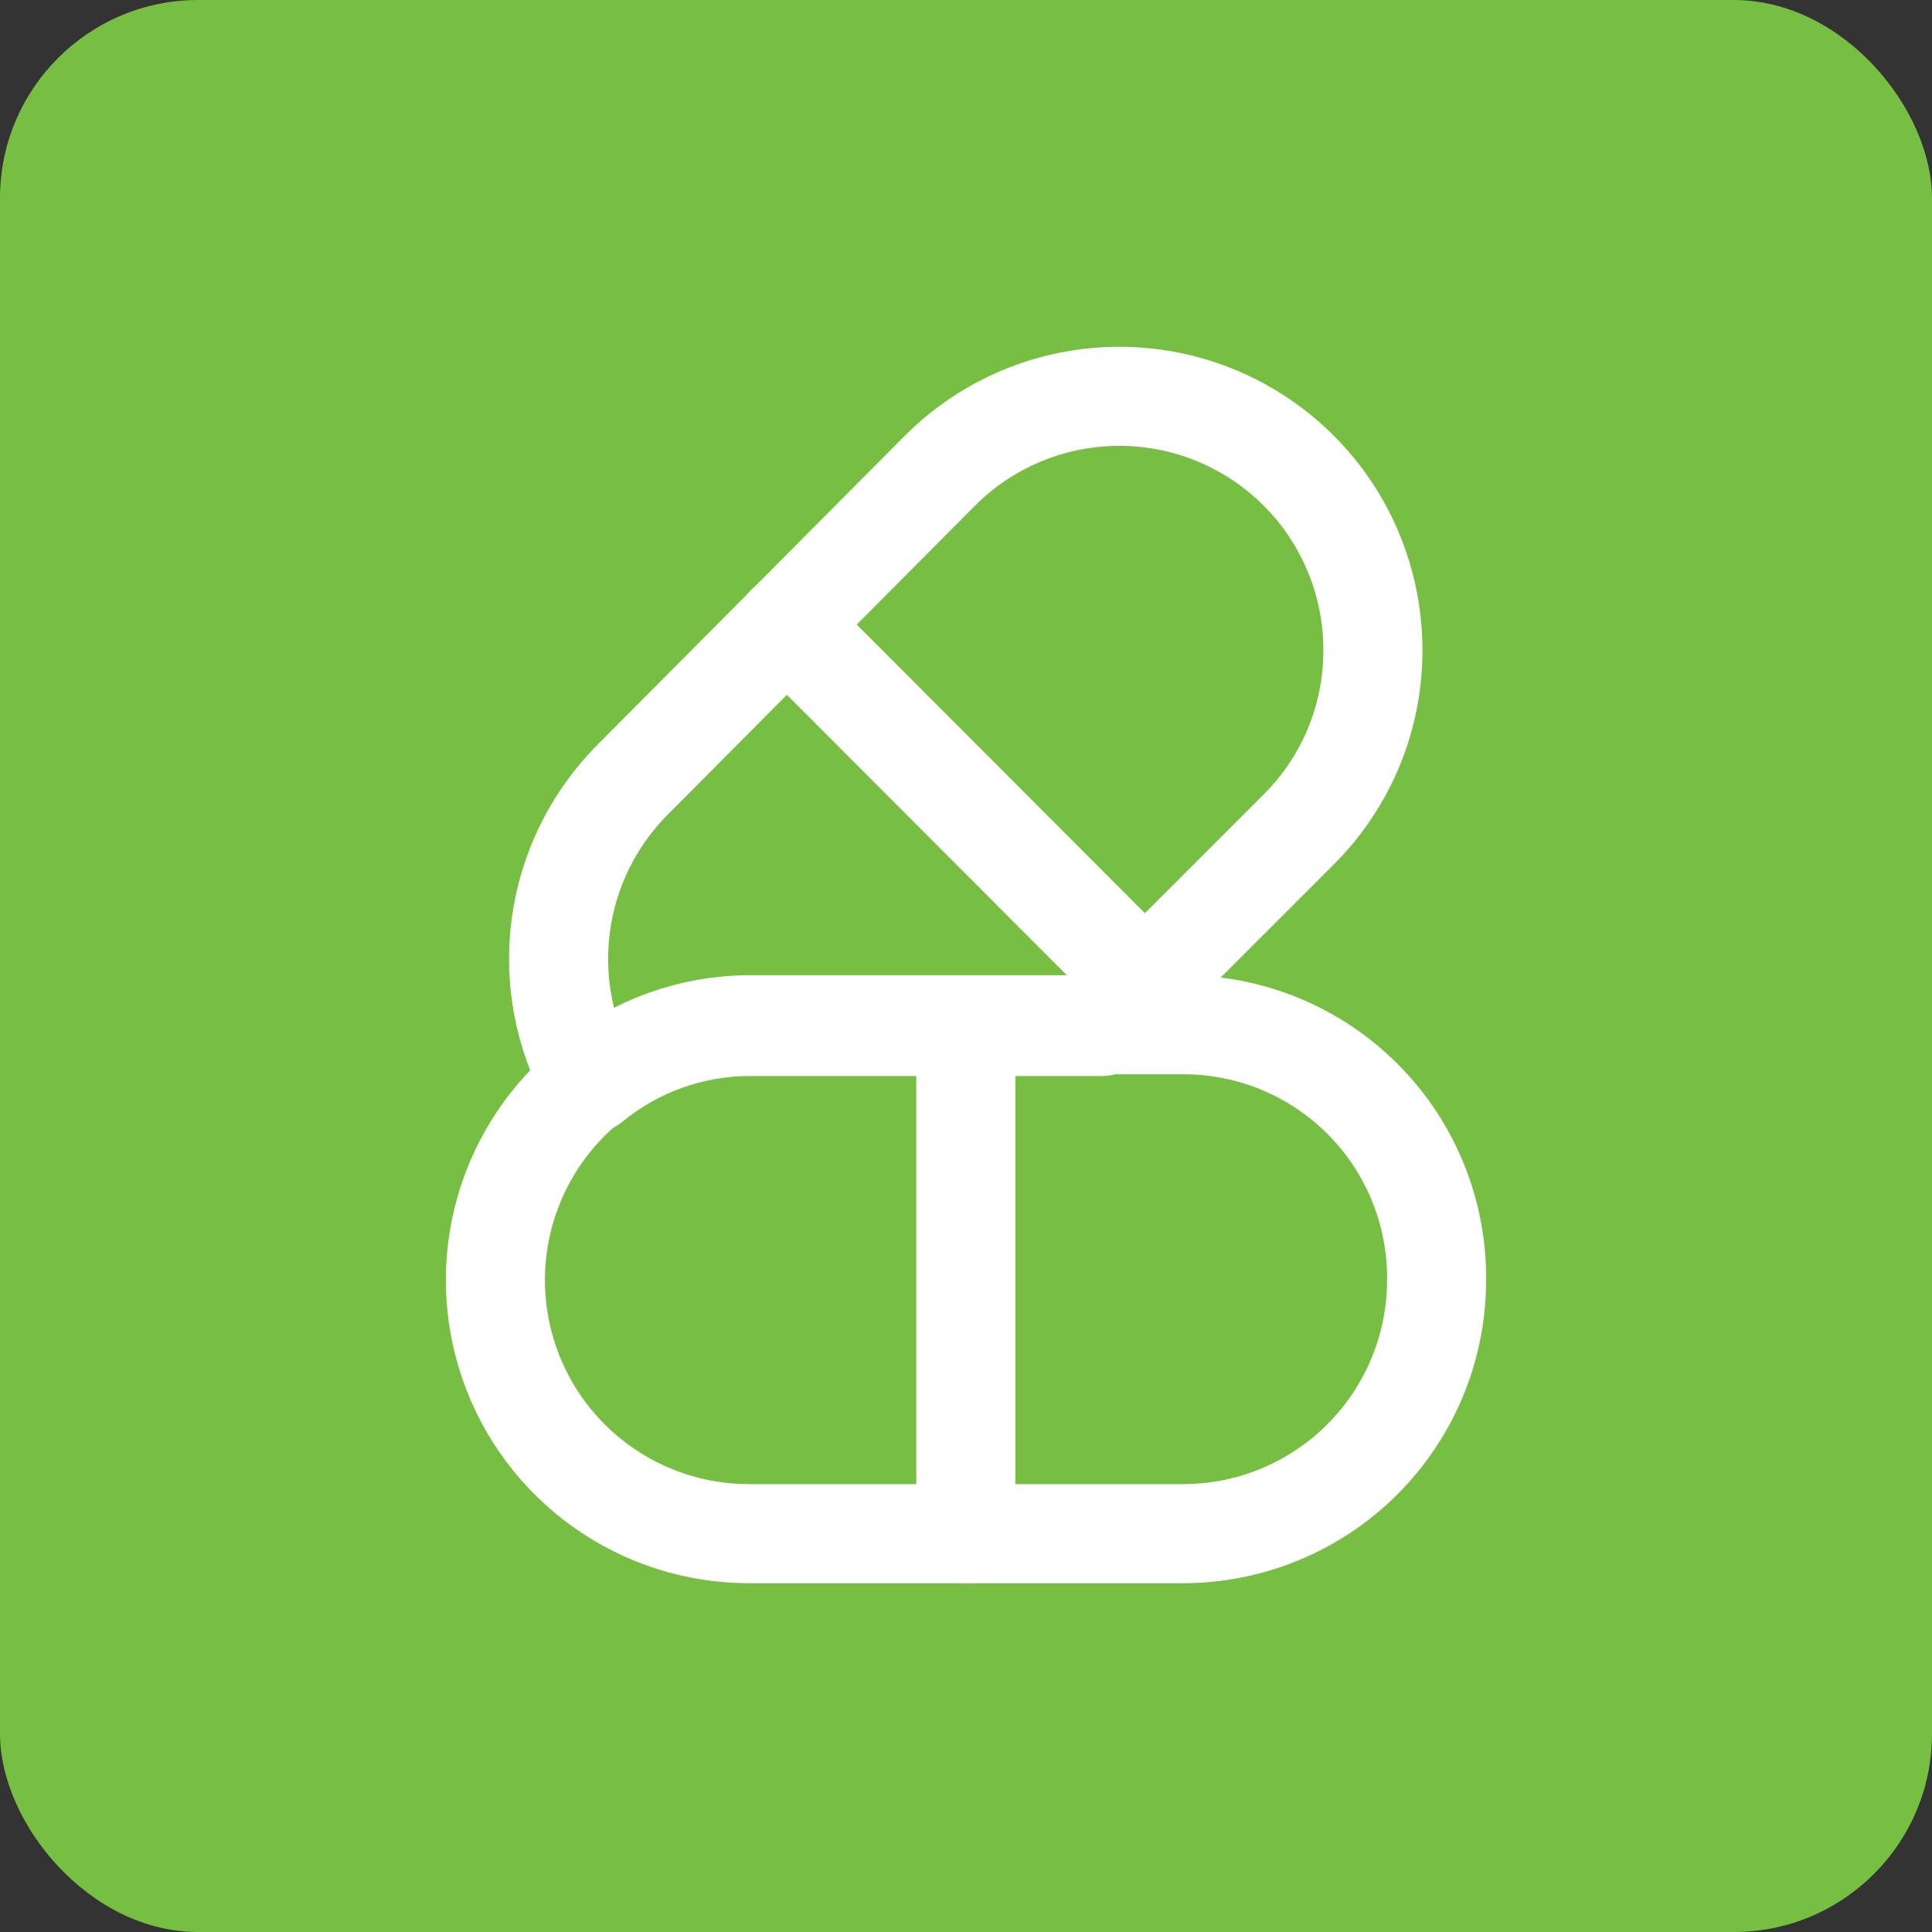 <svg width="39" height="39" viewBox="0 0 39 39" fill="none" xmlns="http://www.w3.org/2000/svg">
<rect x="0" y="0" width="39" height="39" fill="#333333" stroke="none"/>
<rect width="39" height="39" rx="4" fill="#76BF42"/>
<path d="M29 25.84C29 27.198 28.46 28.5 27.5 29.46C26.54 30.42 25.238 30.959 23.881 30.959H15.111C14.05 30.958 13.015 30.626 12.151 30.011C11.286 29.395 10.634 28.527 10.285 27.524C9.936 26.522 9.907 25.436 10.202 24.417C10.497 23.398 11.101 22.495 11.932 21.834C12.828 21.098 13.951 20.692 15.111 20.686H23.881C24.556 20.685 25.225 20.817 25.849 21.076C26.473 21.335 27.04 21.715 27.516 22.195C27.992 22.674 28.369 23.243 28.623 23.869C28.878 24.494 29.006 25.164 29 25.84Z" stroke="white" stroke-width="2" stroke-linecap="round" stroke-linejoin="round"/>
<path d="M19.496 20.721V30.959" stroke="white" stroke-width="2" stroke-linecap="round" stroke-linejoin="round"/>
<path d="M27.714 13.122C27.716 13.793 27.585 14.458 27.329 15.079C27.073 15.699 26.697 16.263 26.222 16.738L22.239 20.721H15.111C13.951 20.727 12.828 21.132 11.932 21.869C11.386 20.895 11.172 19.77 11.323 18.663C11.474 17.557 11.982 16.531 12.77 15.739L18.98 9.495C19.696 8.78 20.608 8.294 21.602 8.097C22.595 7.901 23.623 8.003 24.558 8.391C25.493 8.78 26.292 9.436 26.854 10.278C27.415 11.12 27.715 12.11 27.714 13.122Z" stroke="white" stroke-width="2" stroke-linecap="round" stroke-linejoin="round"/>
<path d="M15.88 12.606L23.111 19.849" stroke="white" stroke-width="2" stroke-linecap="round" stroke-linejoin="round"/>
</svg>
